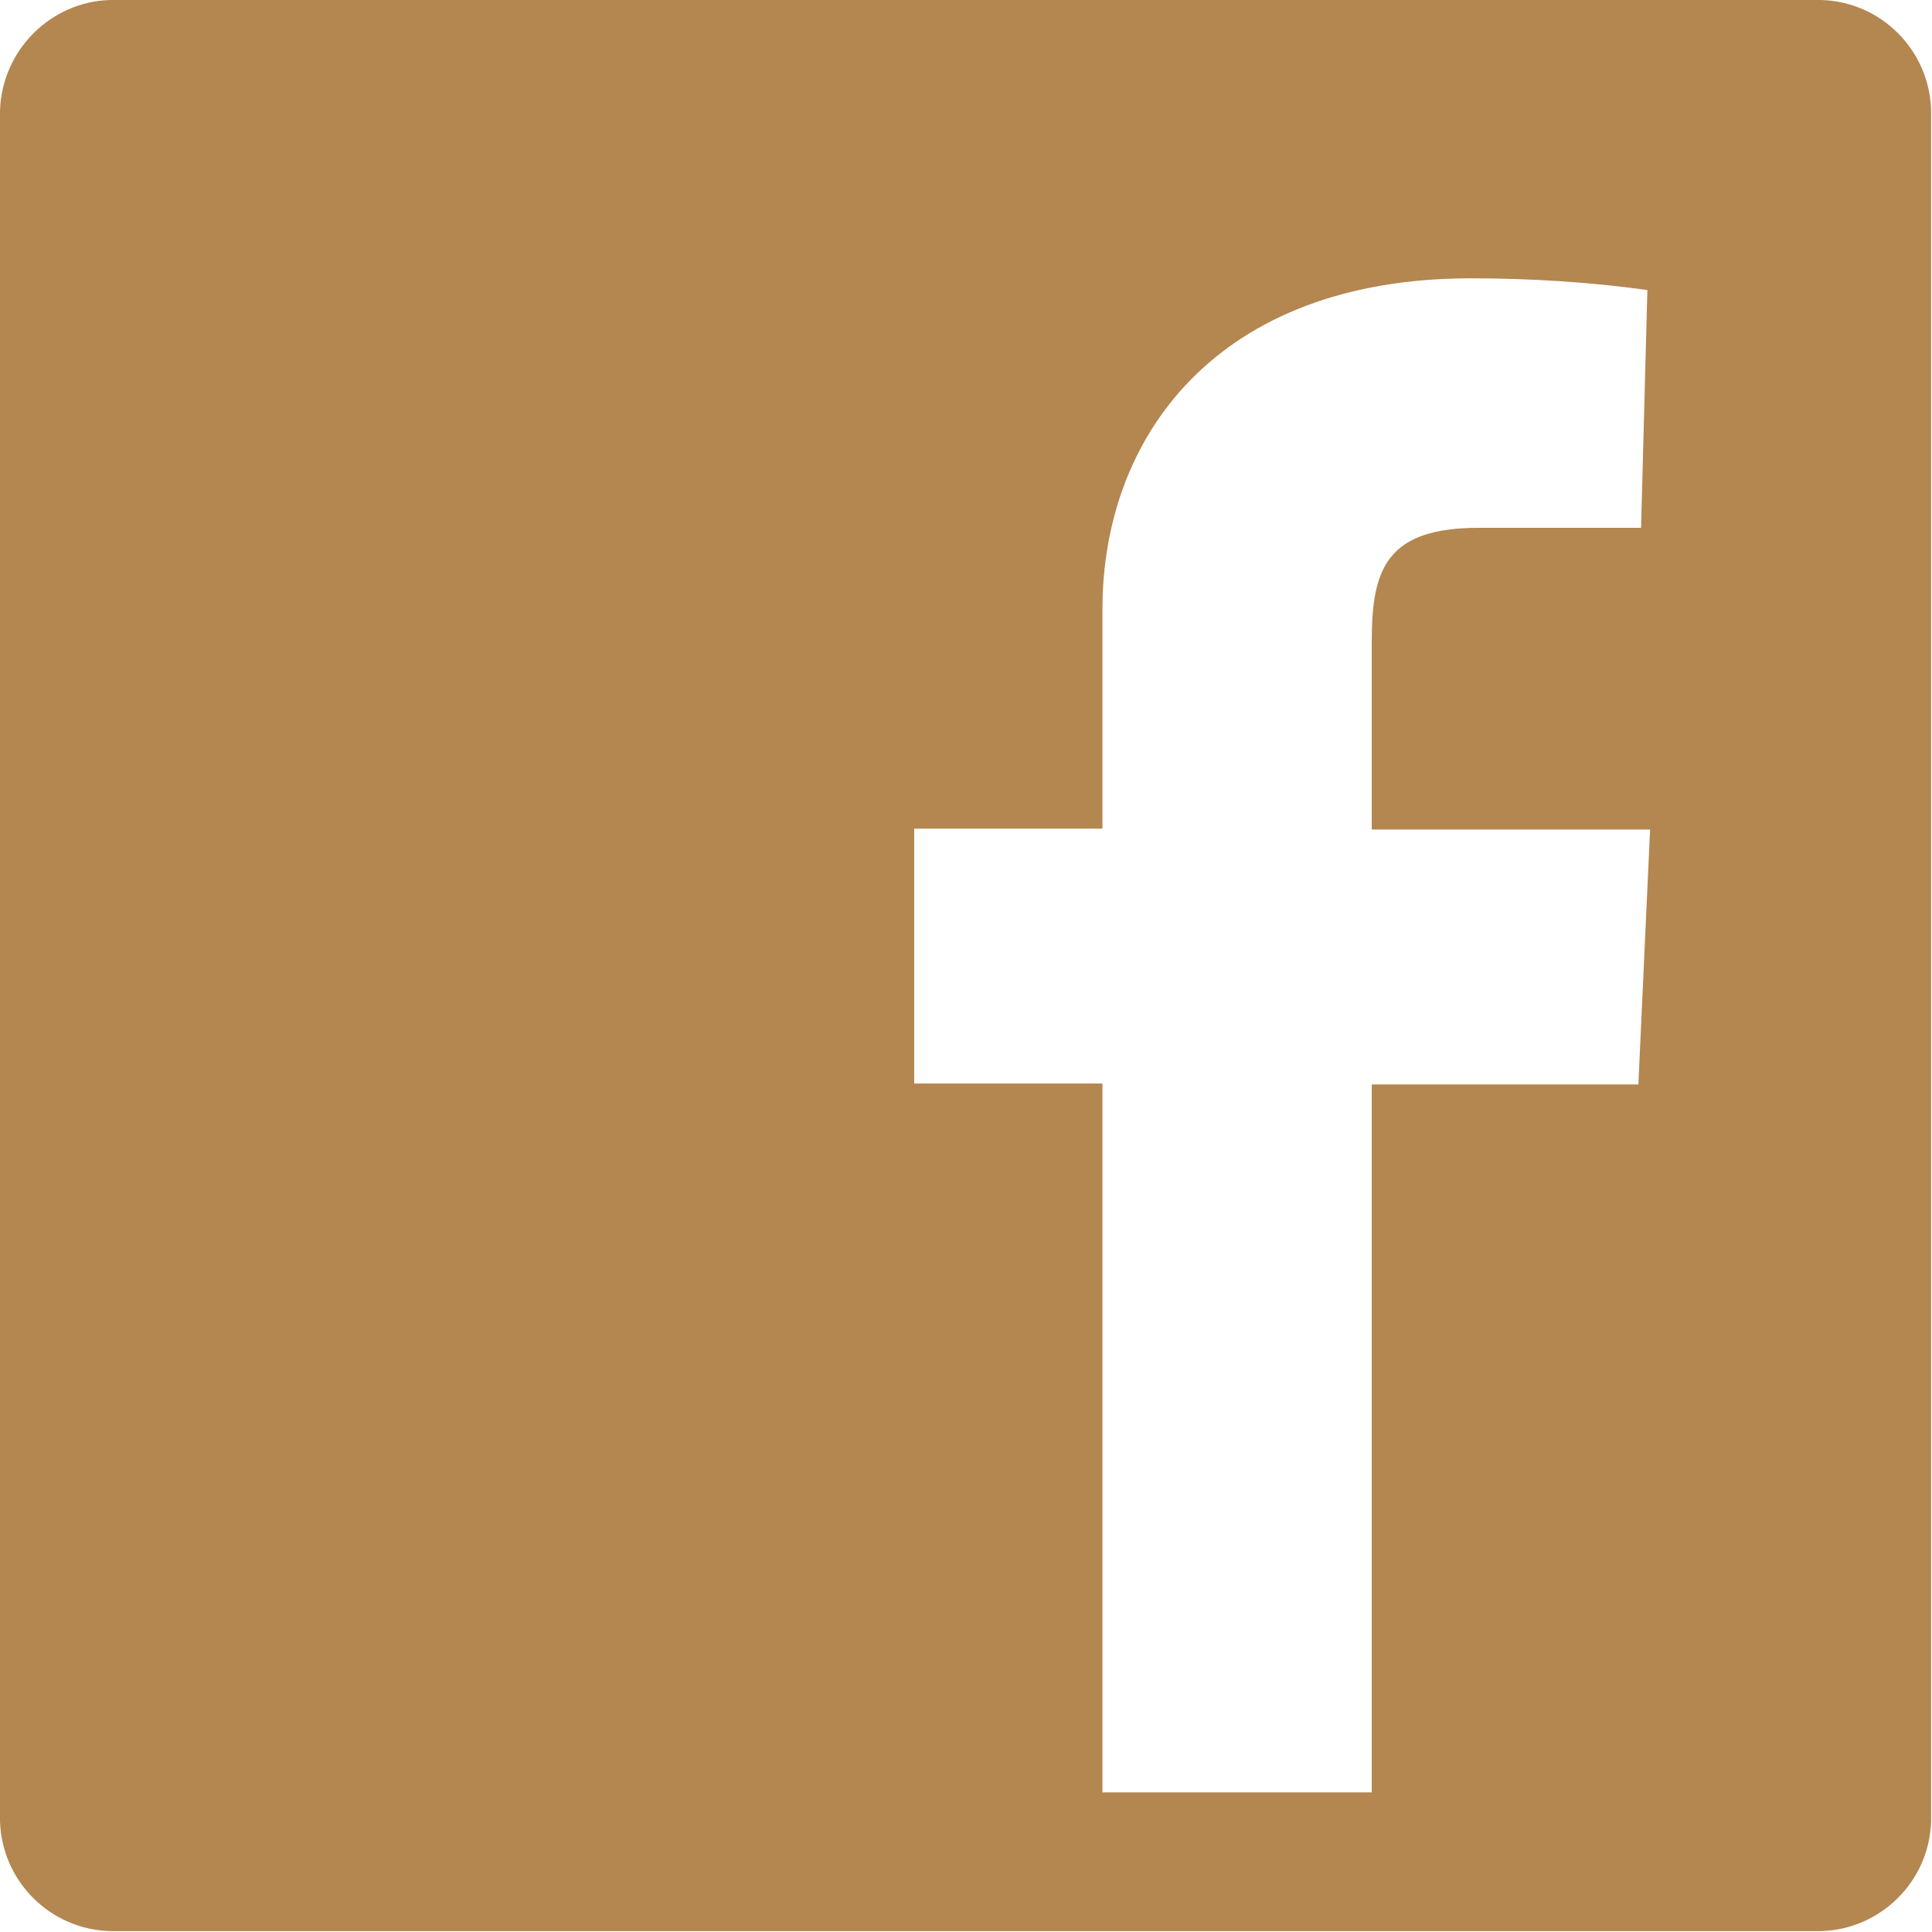 <?xml version="1.0" encoding="UTF-8"?>
<svg id="social-icon-facebook" xmlns="http://www.w3.org/2000/svg" viewBox="0 0 21.45 21.45">
  <defs>
    <style>
      .cls-1 {
        fill: #b48650;
      }
    </style>
  </defs>
  <path id="facebook-svgrepo-com" class="cls-1" d="M1.22,0h19c.67.02,1.2.56,1.22,1.22v19c-.02.67-.56,1.2-1.22,1.22H1.22c-.67-.02-1.2-.56-1.22-1.22V1.23C.02.56.56.02,1.22,0ZM15.23,12.04h2.96l.13-2.83h-3.09v-2.09c0-.8.16-1.26,1.19-1.26h1.8l.07-2.64c-.65-.09-1.31-.13-1.96-.13-2.83,0-4.09,1.77-4.09,3.67v2.44h-2.09v2.83h2.09v7.87h2.99v-7.86Z"/>
</svg>